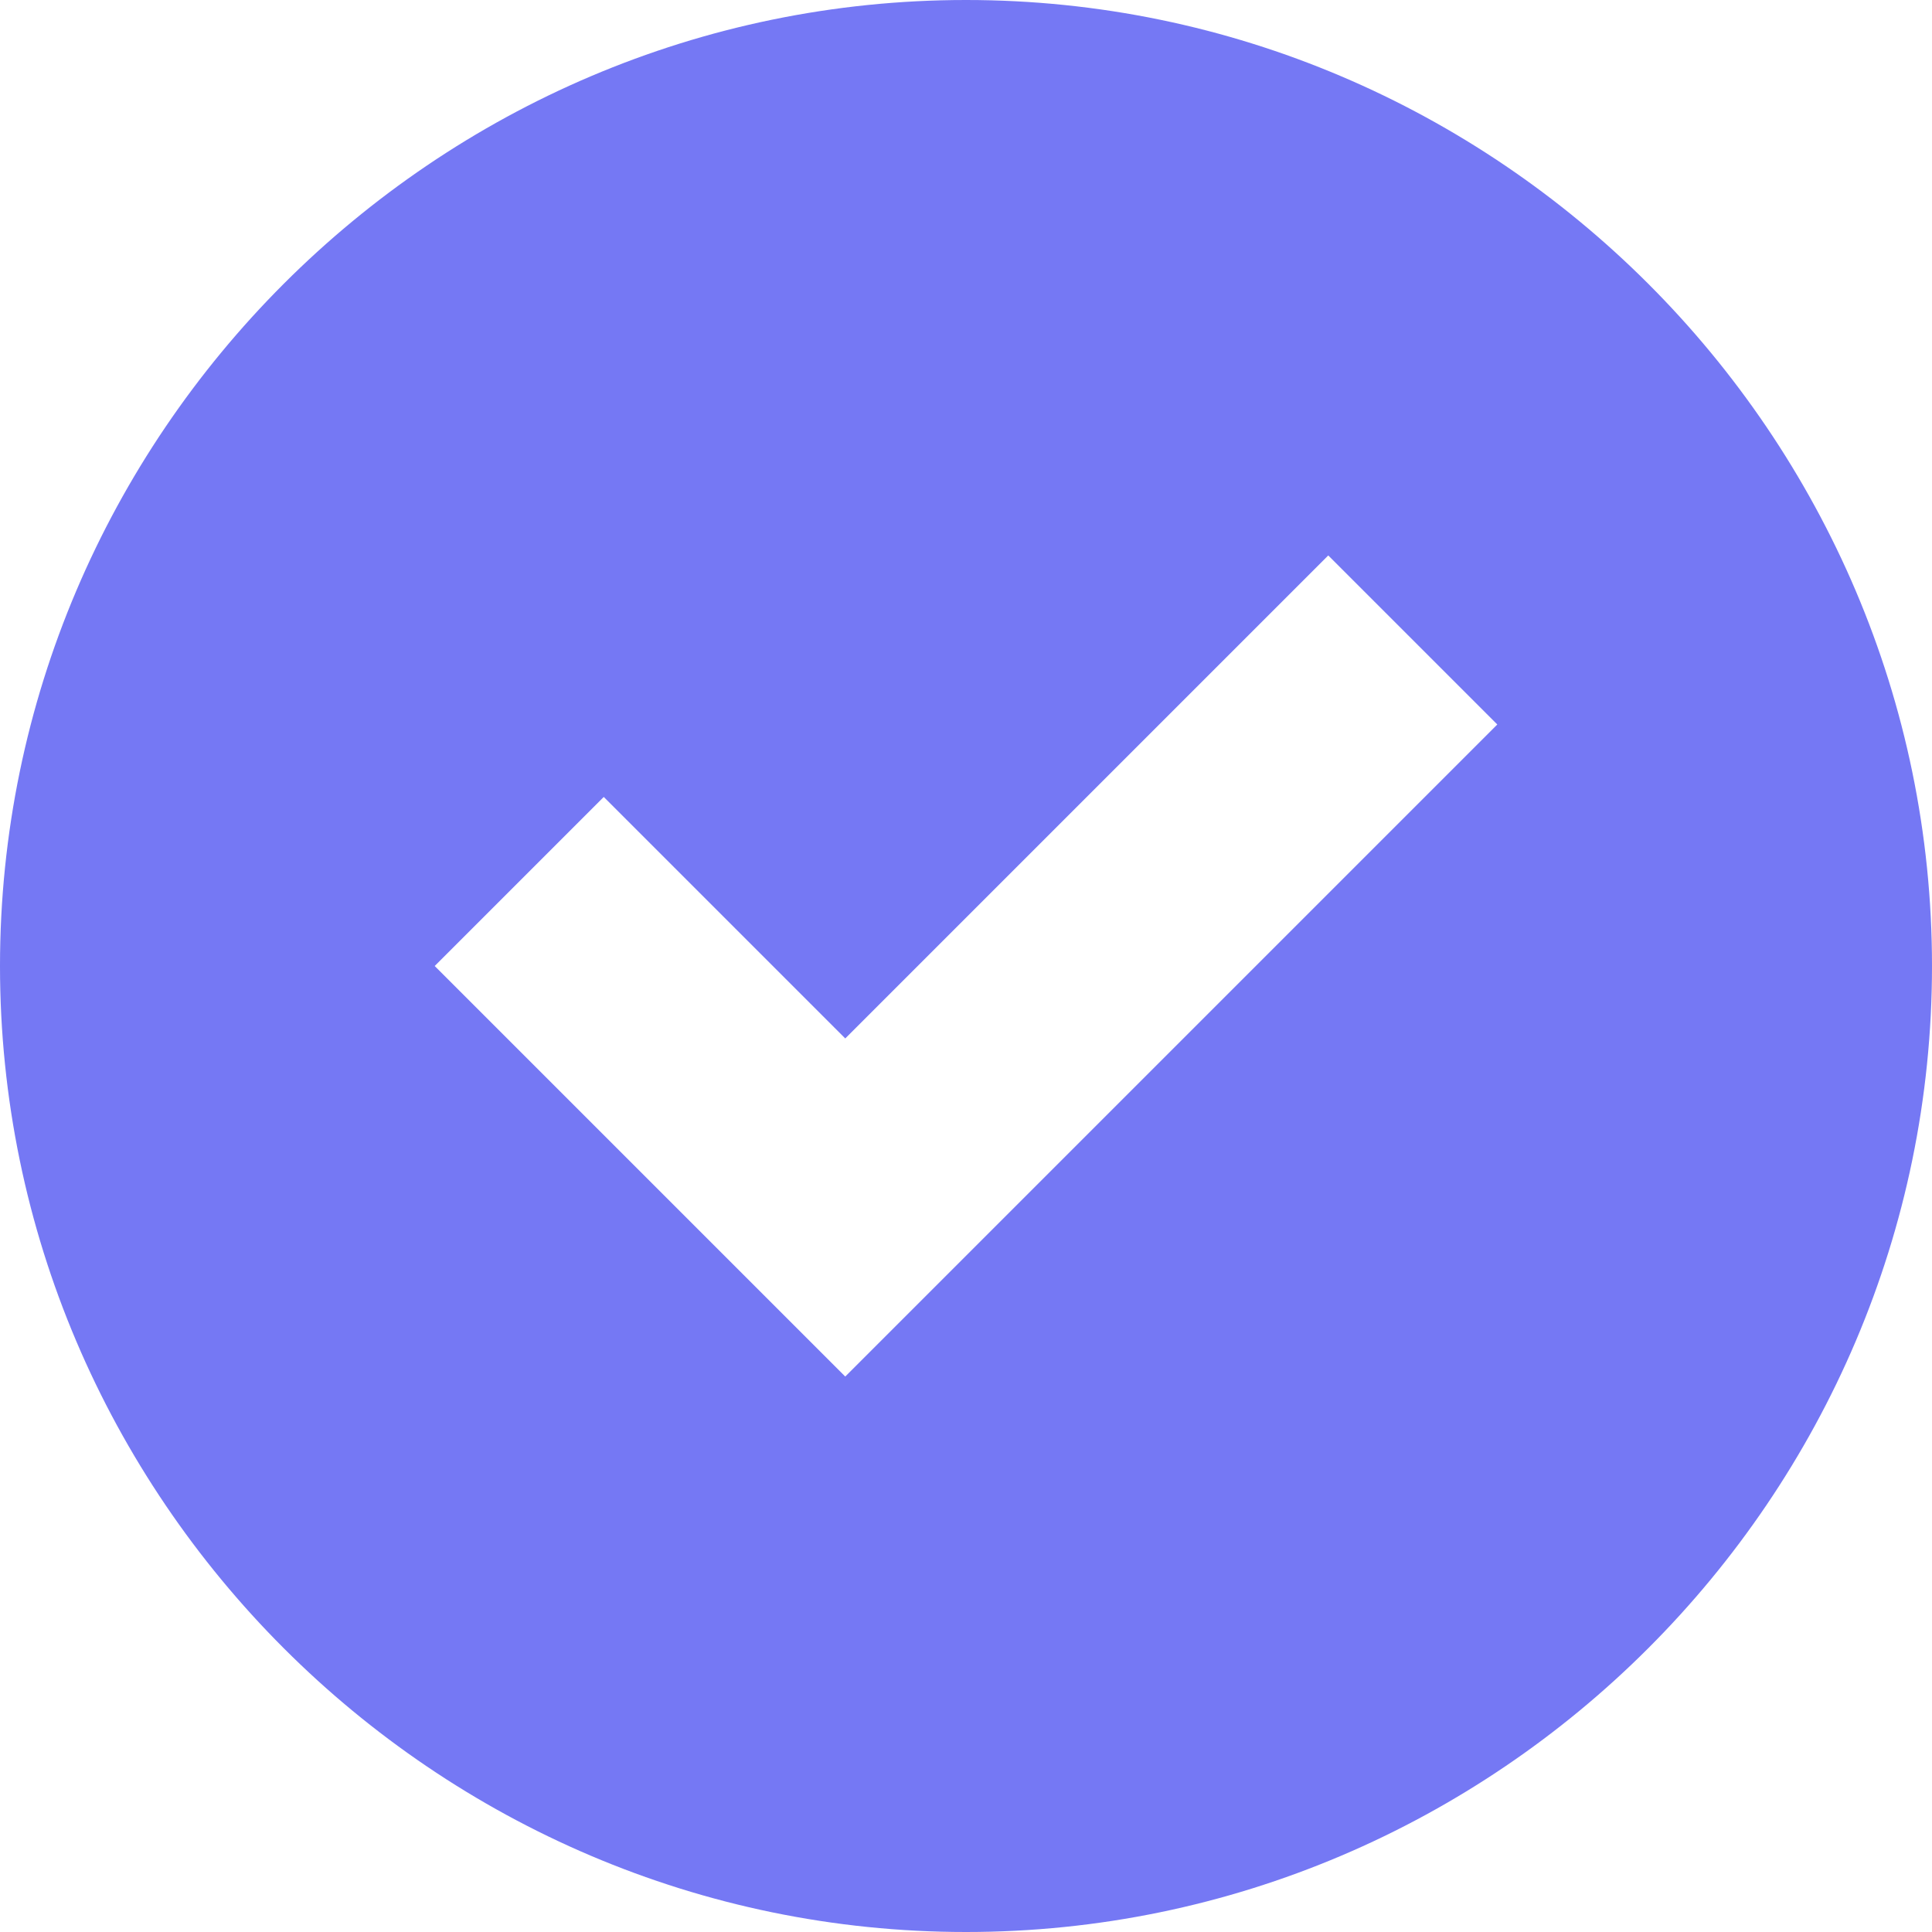 <svg width="20" height="20" viewBox="0 0 20 20" fill="none" xmlns="http://www.w3.org/2000/svg">
<g clip-path="url(#clip0_3019_8049)">
<path d="M10 0C4.5 0 0 4.5 0 10C0 15.5 4.5 20 10 20C15.5 20 20 15.5 20 10C20 4.5 15.5 0 10 0ZM8.75 14.25L4.5 10L6.25 8.25L8.75 10.75L13.75 5.75L15.5 7.5L8.75 14.25Z" fill="#7578F4"/>
</g>
<defs>
<clipPath id="clip0_3019_8049">
<rect width="20" height="20" fill="white"/>
</clipPath>
</defs>
</svg>
